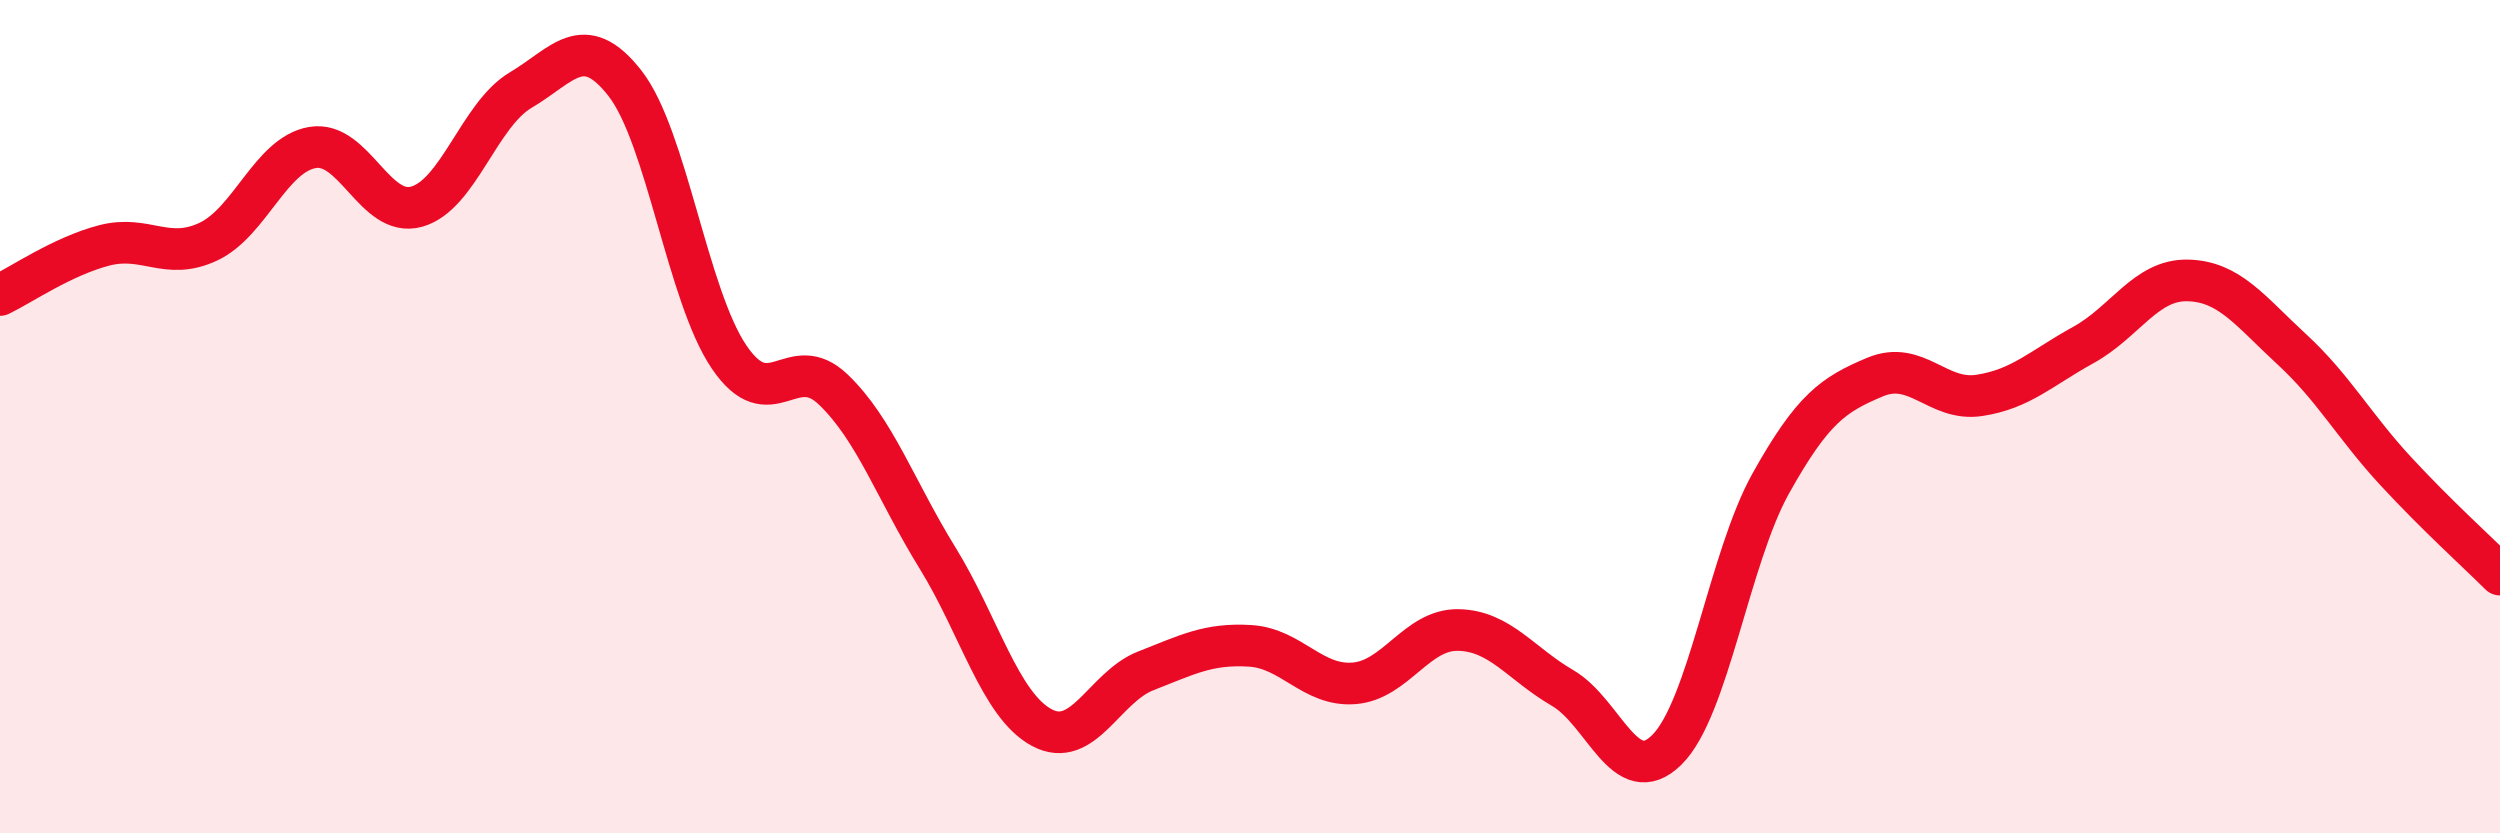 
    <svg width="60" height="20" viewBox="0 0 60 20" xmlns="http://www.w3.org/2000/svg">
      <path
        d="M 0,7.08 C 0.5,6.84 1.5,6.15 2.5,5.89 C 3.5,5.63 4,6.27 5,5.8 C 6,5.33 6.5,3.71 7.5,3.54 C 8.5,3.37 9,5.24 10,4.96 C 11,4.68 11.5,2.75 12.5,2.16 C 13.5,1.57 14,0.72 15,2 C 16,3.28 16.5,7.1 17.5,8.57 C 18.5,10.04 19,8.39 20,9.35 C 21,10.31 21.5,11.77 22.5,13.39 C 23.5,15.01 24,16.92 25,17.46 C 26,18 26.5,16.49 27.5,16.1 C 28.5,15.71 29,15.44 30,15.5 C 31,15.56 31.5,16.48 32.5,16.4 C 33.5,16.32 34,15.1 35,15.12 C 36,15.14 36.5,15.93 37.5,16.51 C 38.5,17.09 39,18.98 40,18 C 41,17.02 41.5,13.39 42.5,11.6 C 43.5,9.81 44,9.47 45,9.05 C 46,8.63 46.5,9.64 47.5,9.49 C 48.5,9.34 49,8.83 50,8.28 C 51,7.73 51.5,6.71 52.5,6.73 C 53.5,6.75 54,7.46 55,8.38 C 56,9.3 56.5,10.23 57.5,11.31 C 58.5,12.39 59.5,13.29 60,13.79L60 20L0 20Z"
        fill="#EB0A25"
        opacity="0.1"
        stroke-linecap="round"
        stroke-linejoin="round"
      />
      <path
        d="M 0,7.08 C 0.5,6.84 1.5,6.15 2.5,5.89 C 3.5,5.63 4,6.27 5,5.8 C 6,5.33 6.5,3.71 7.5,3.54 C 8.5,3.37 9,5.24 10,4.96 C 11,4.68 11.5,2.75 12.5,2.16 C 13.5,1.57 14,0.72 15,2 C 16,3.28 16.5,7.1 17.5,8.57 C 18.5,10.04 19,8.39 20,9.35 C 21,10.31 21.5,11.77 22.5,13.39 C 23.5,15.01 24,16.92 25,17.46 C 26,18 26.5,16.49 27.5,16.1 C 28.5,15.71 29,15.44 30,15.5 C 31,15.56 31.5,16.48 32.5,16.4 C 33.5,16.32 34,15.1 35,15.12 C 36,15.14 36.5,15.93 37.5,16.51 C 38.5,17.09 39,18.98 40,18 C 41,17.02 41.5,13.39 42.5,11.6 C 43.5,9.81 44,9.47 45,9.05 C 46,8.63 46.5,9.64 47.5,9.49 C 48.5,9.34 49,8.83 50,8.28 C 51,7.73 51.5,6.71 52.5,6.73 C 53.5,6.75 54,7.46 55,8.38 C 56,9.3 56.5,10.23 57.5,11.31 C 58.5,12.39 59.5,13.29 60,13.79"
        stroke="#EB0A25"
        stroke-width="1"
        fill="none"
        stroke-linecap="round"
        stroke-linejoin="round"
      />
    </svg>
  